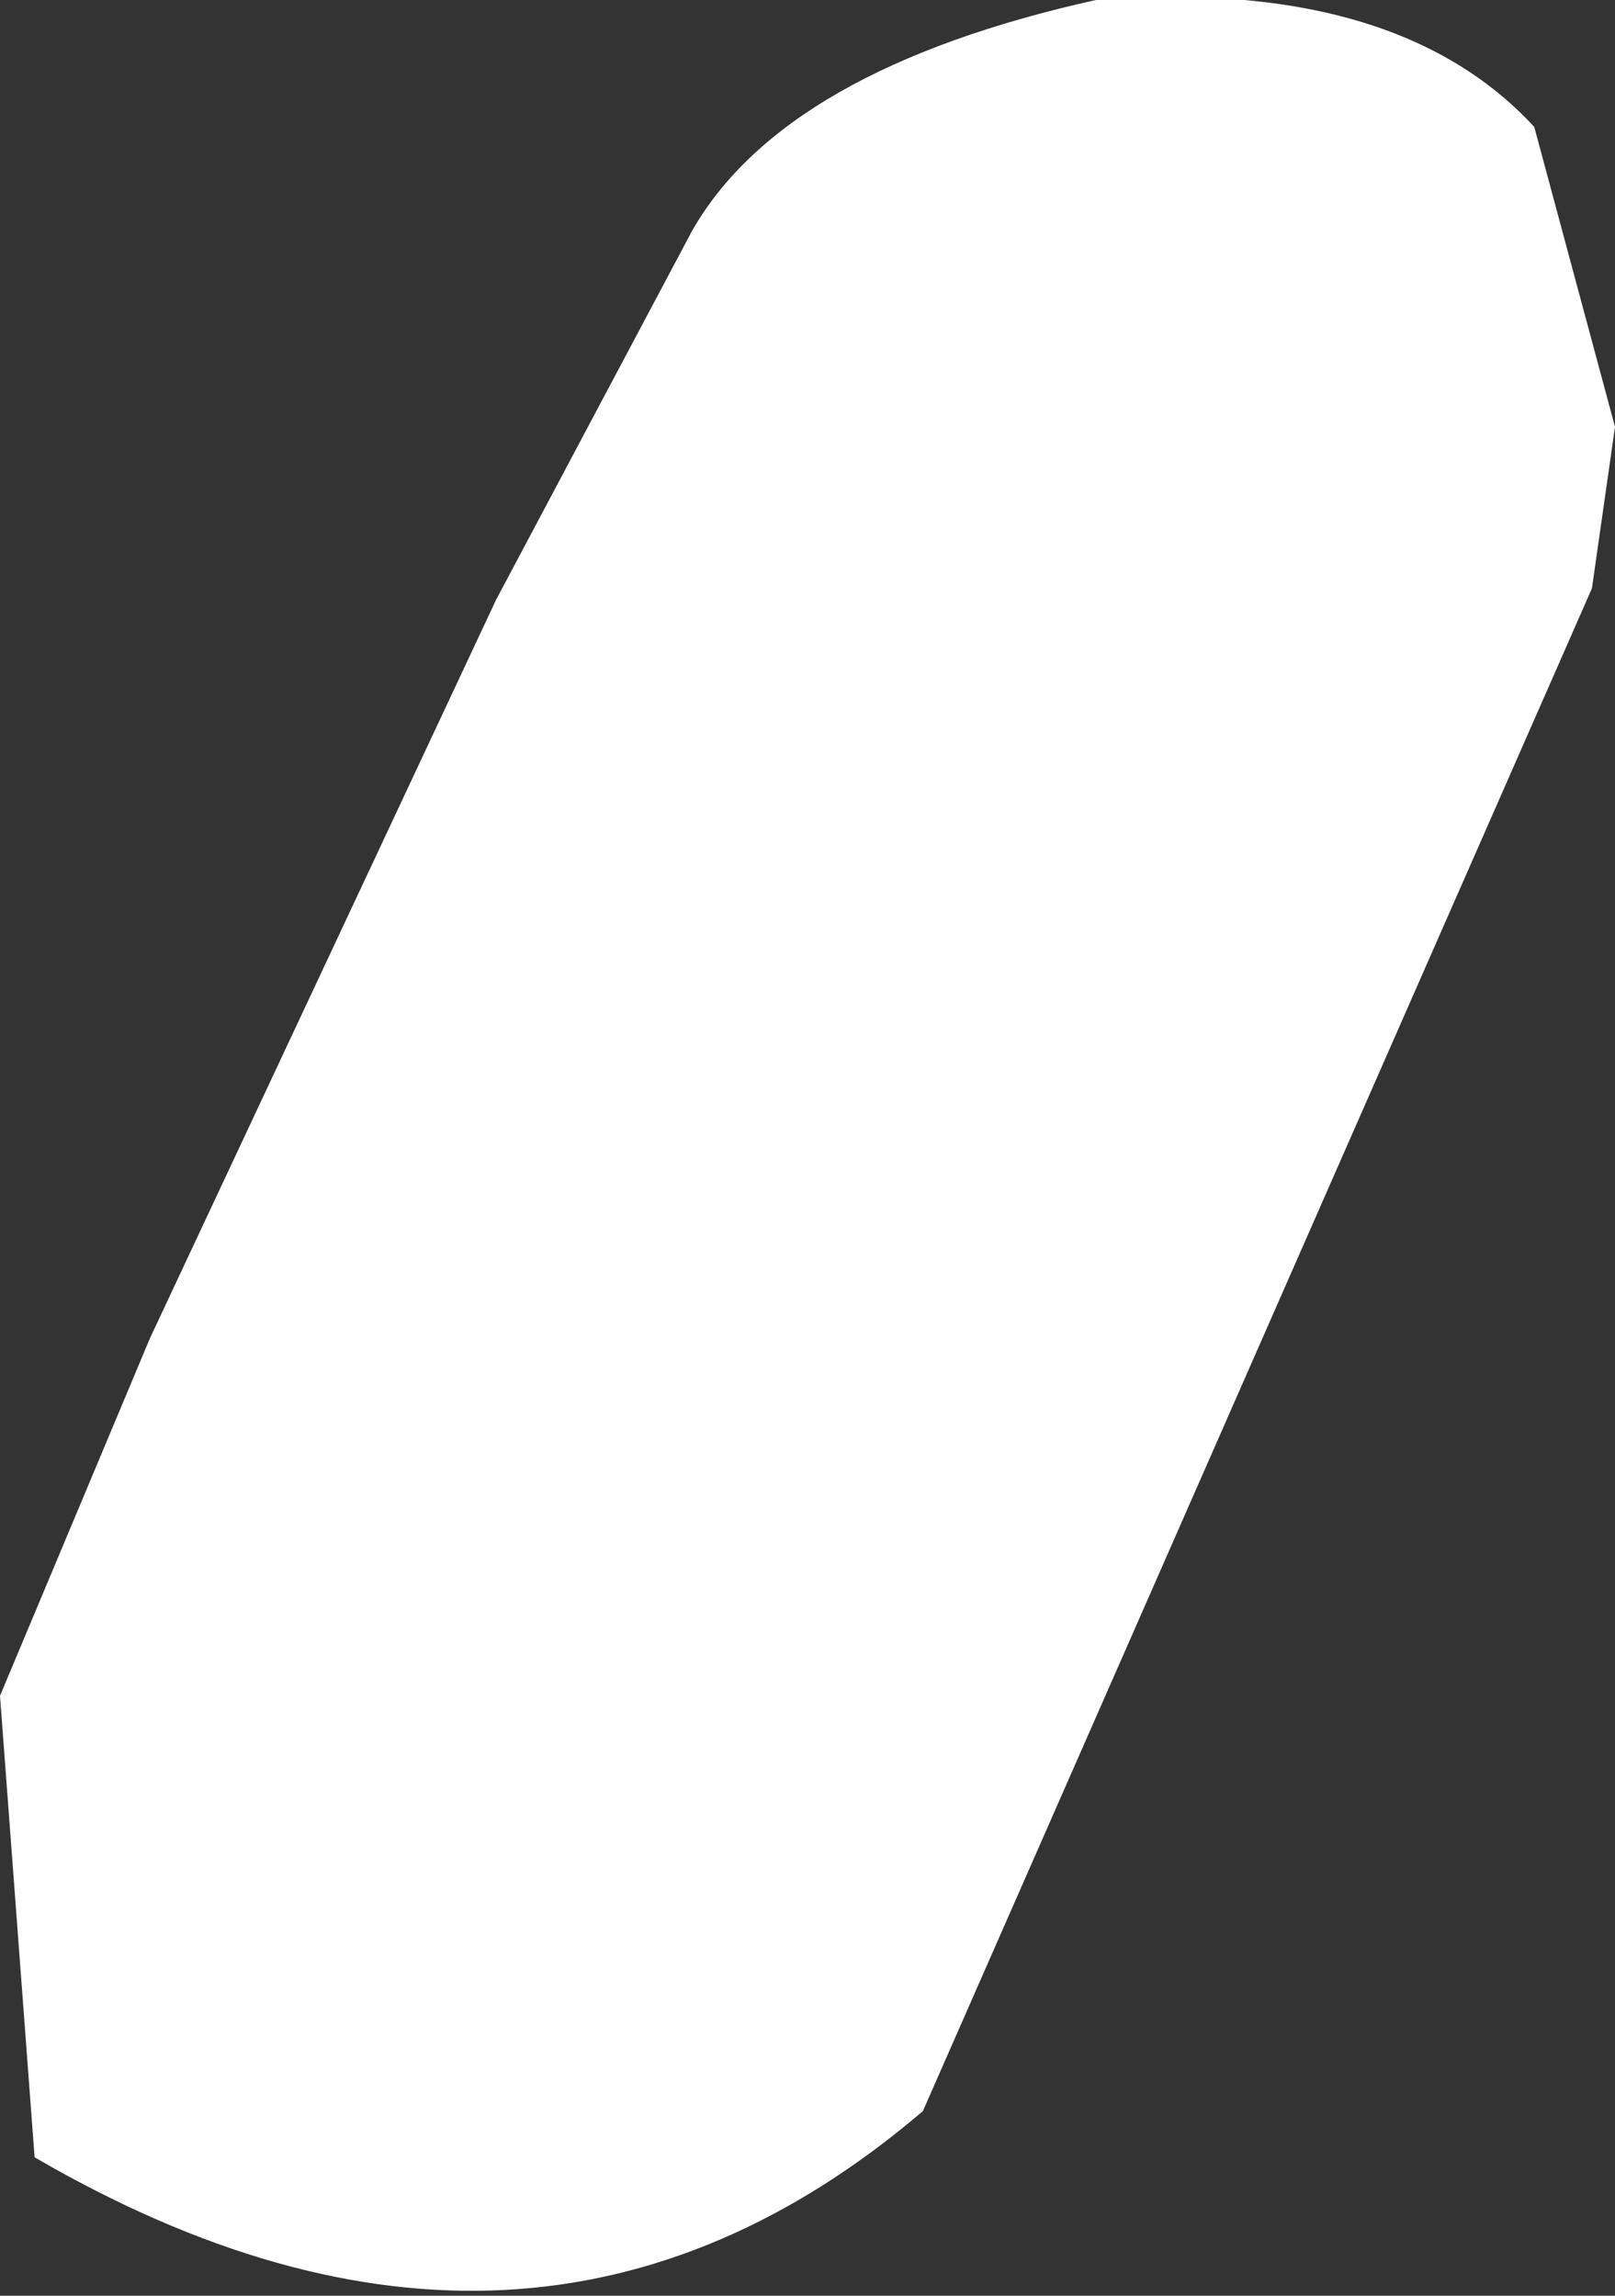 <?xml version="1.0" encoding="UTF-8" standalone="no"?>
<svg xmlns:xlink="http://www.w3.org/1999/xlink" height="9.95px" width="7.0px" xmlns="http://www.w3.org/2000/svg">
  <rect width="100%" height="100%" fill="#333333" stroke="none"/>
  <g transform="matrix(1.0, 0.0, 0.0, 1.0, -0.25, -6.8)">
    <path d="M7.25 8.65 L7.15 9.35 4.25 15.95 Q2.55 17.4 0.4 16.15 L0.25 14.15 0.9 12.6 2.4 9.4 3.25 7.8 Q3.65 7.1 5.0 6.8 6.3 6.7 6.9 7.35 L7.25 8.65" fill="#ffffff" fill-rule="evenodd" stroke="none"/>
  </g>
</svg>
